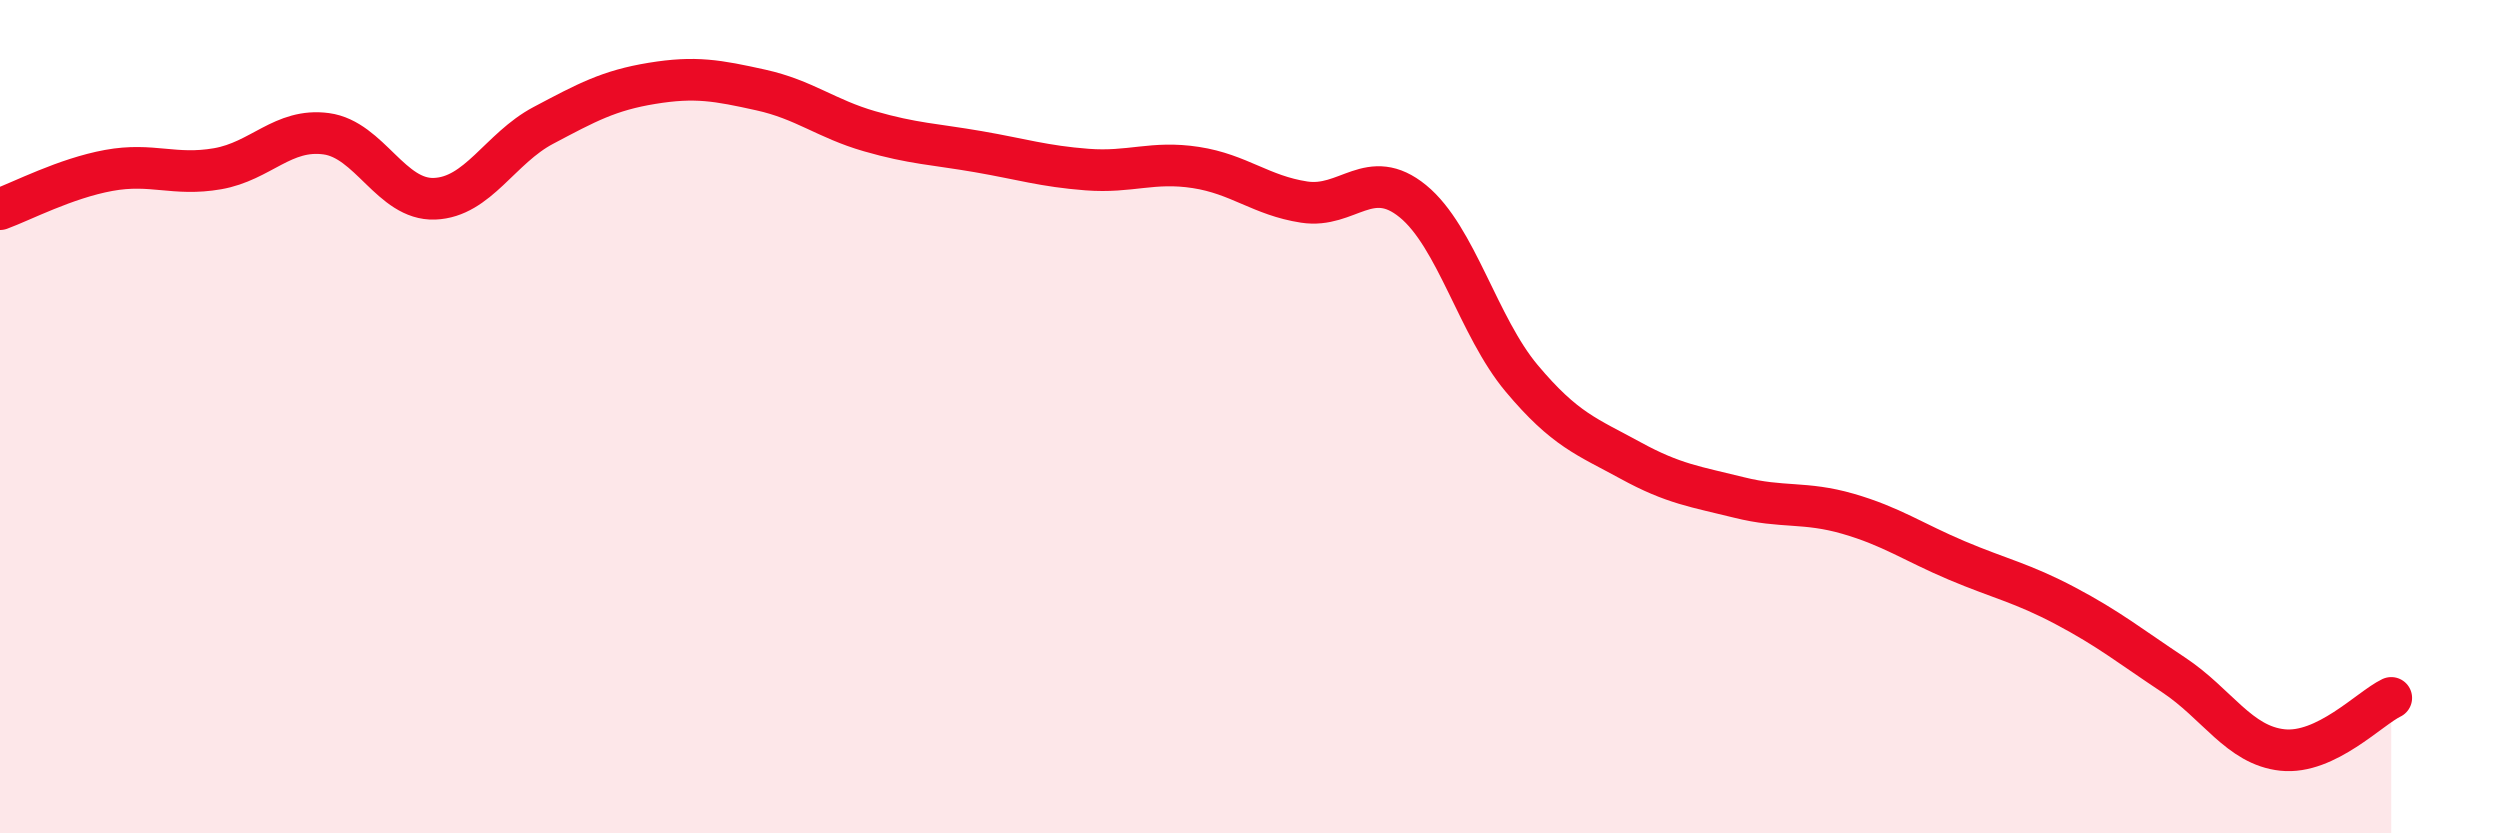 
    <svg width="60" height="20" viewBox="0 0 60 20" xmlns="http://www.w3.org/2000/svg">
      <path
        d="M 0,5.02 C 0.52,4.83 1.57,4.28 2.61,4.09 C 3.65,3.9 4.18,4.23 5.22,4.05 C 6.26,3.87 6.79,3.07 7.83,3.21 C 8.87,3.35 9.39,4.81 10.43,4.77 C 11.47,4.73 12,3.56 13.04,3.01 C 14.08,2.46 14.61,2.17 15.65,2 C 16.69,1.83 17.22,1.93 18.26,2.16 C 19.3,2.39 19.83,2.85 20.87,3.15 C 21.91,3.45 22.44,3.46 23.48,3.64 C 24.52,3.82 25.05,3.99 26.09,4.07 C 27.13,4.15 27.66,3.86 28.7,4.02 C 29.74,4.18 30.26,4.69 31.3,4.85 C 32.34,5.01 32.87,3.98 33.91,4.83 C 34.95,5.68 35.48,7.84 36.52,9.08 C 37.56,10.32 38.09,10.48 39.13,11.05 C 40.17,11.62 40.7,11.68 41.74,11.94 C 42.78,12.2 43.31,12.03 44.35,12.33 C 45.39,12.63 45.92,13.01 46.96,13.45 C 48,13.89 48.53,13.99 49.57,14.54 C 50.61,15.09 51.13,15.51 52.17,16.2 C 53.21,16.89 53.74,17.89 54.78,18 C 55.82,18.11 56.87,17 57.39,16.75L57.39 20L0 20Z"
        fill="#EB0A25"
        opacity="0.1"
        stroke-linecap="round"
        stroke-linejoin="round"
      />
      <path
        d="M 0,5.02 C 0.52,4.83 1.57,4.28 2.61,4.09 C 3.65,3.9 4.18,4.23 5.22,4.05 C 6.26,3.87 6.79,3.07 7.83,3.21 C 8.87,3.35 9.39,4.81 10.43,4.77 C 11.47,4.73 12,3.56 13.04,3.01 C 14.08,2.46 14.61,2.17 15.65,2 C 16.69,1.83 17.22,1.93 18.26,2.16 C 19.3,2.39 19.83,2.85 20.87,3.15 C 21.91,3.45 22.44,3.46 23.48,3.64 C 24.52,3.82 25.05,3.99 26.09,4.07 C 27.13,4.15 27.66,3.86 28.7,4.02 C 29.74,4.18 30.26,4.69 31.3,4.85 C 32.34,5.01 32.87,3.98 33.91,4.83 C 34.95,5.68 35.48,7.84 36.52,9.08 C 37.56,10.32 38.09,10.48 39.13,11.05 C 40.17,11.62 40.7,11.68 41.74,11.94 C 42.78,12.2 43.31,12.03 44.35,12.33 C 45.39,12.63 45.92,13.01 46.96,13.45 C 48,13.89 48.53,13.99 49.57,14.54 C 50.61,15.09 51.13,15.51 52.17,16.2 C 53.21,16.89 53.74,17.89 54.78,18 C 55.82,18.11 56.87,17 57.39,16.75"
        stroke="#EB0A25"
        stroke-width="1"
        fill="none"
        stroke-linecap="round"
        stroke-linejoin="round"
      />
    </svg>
  